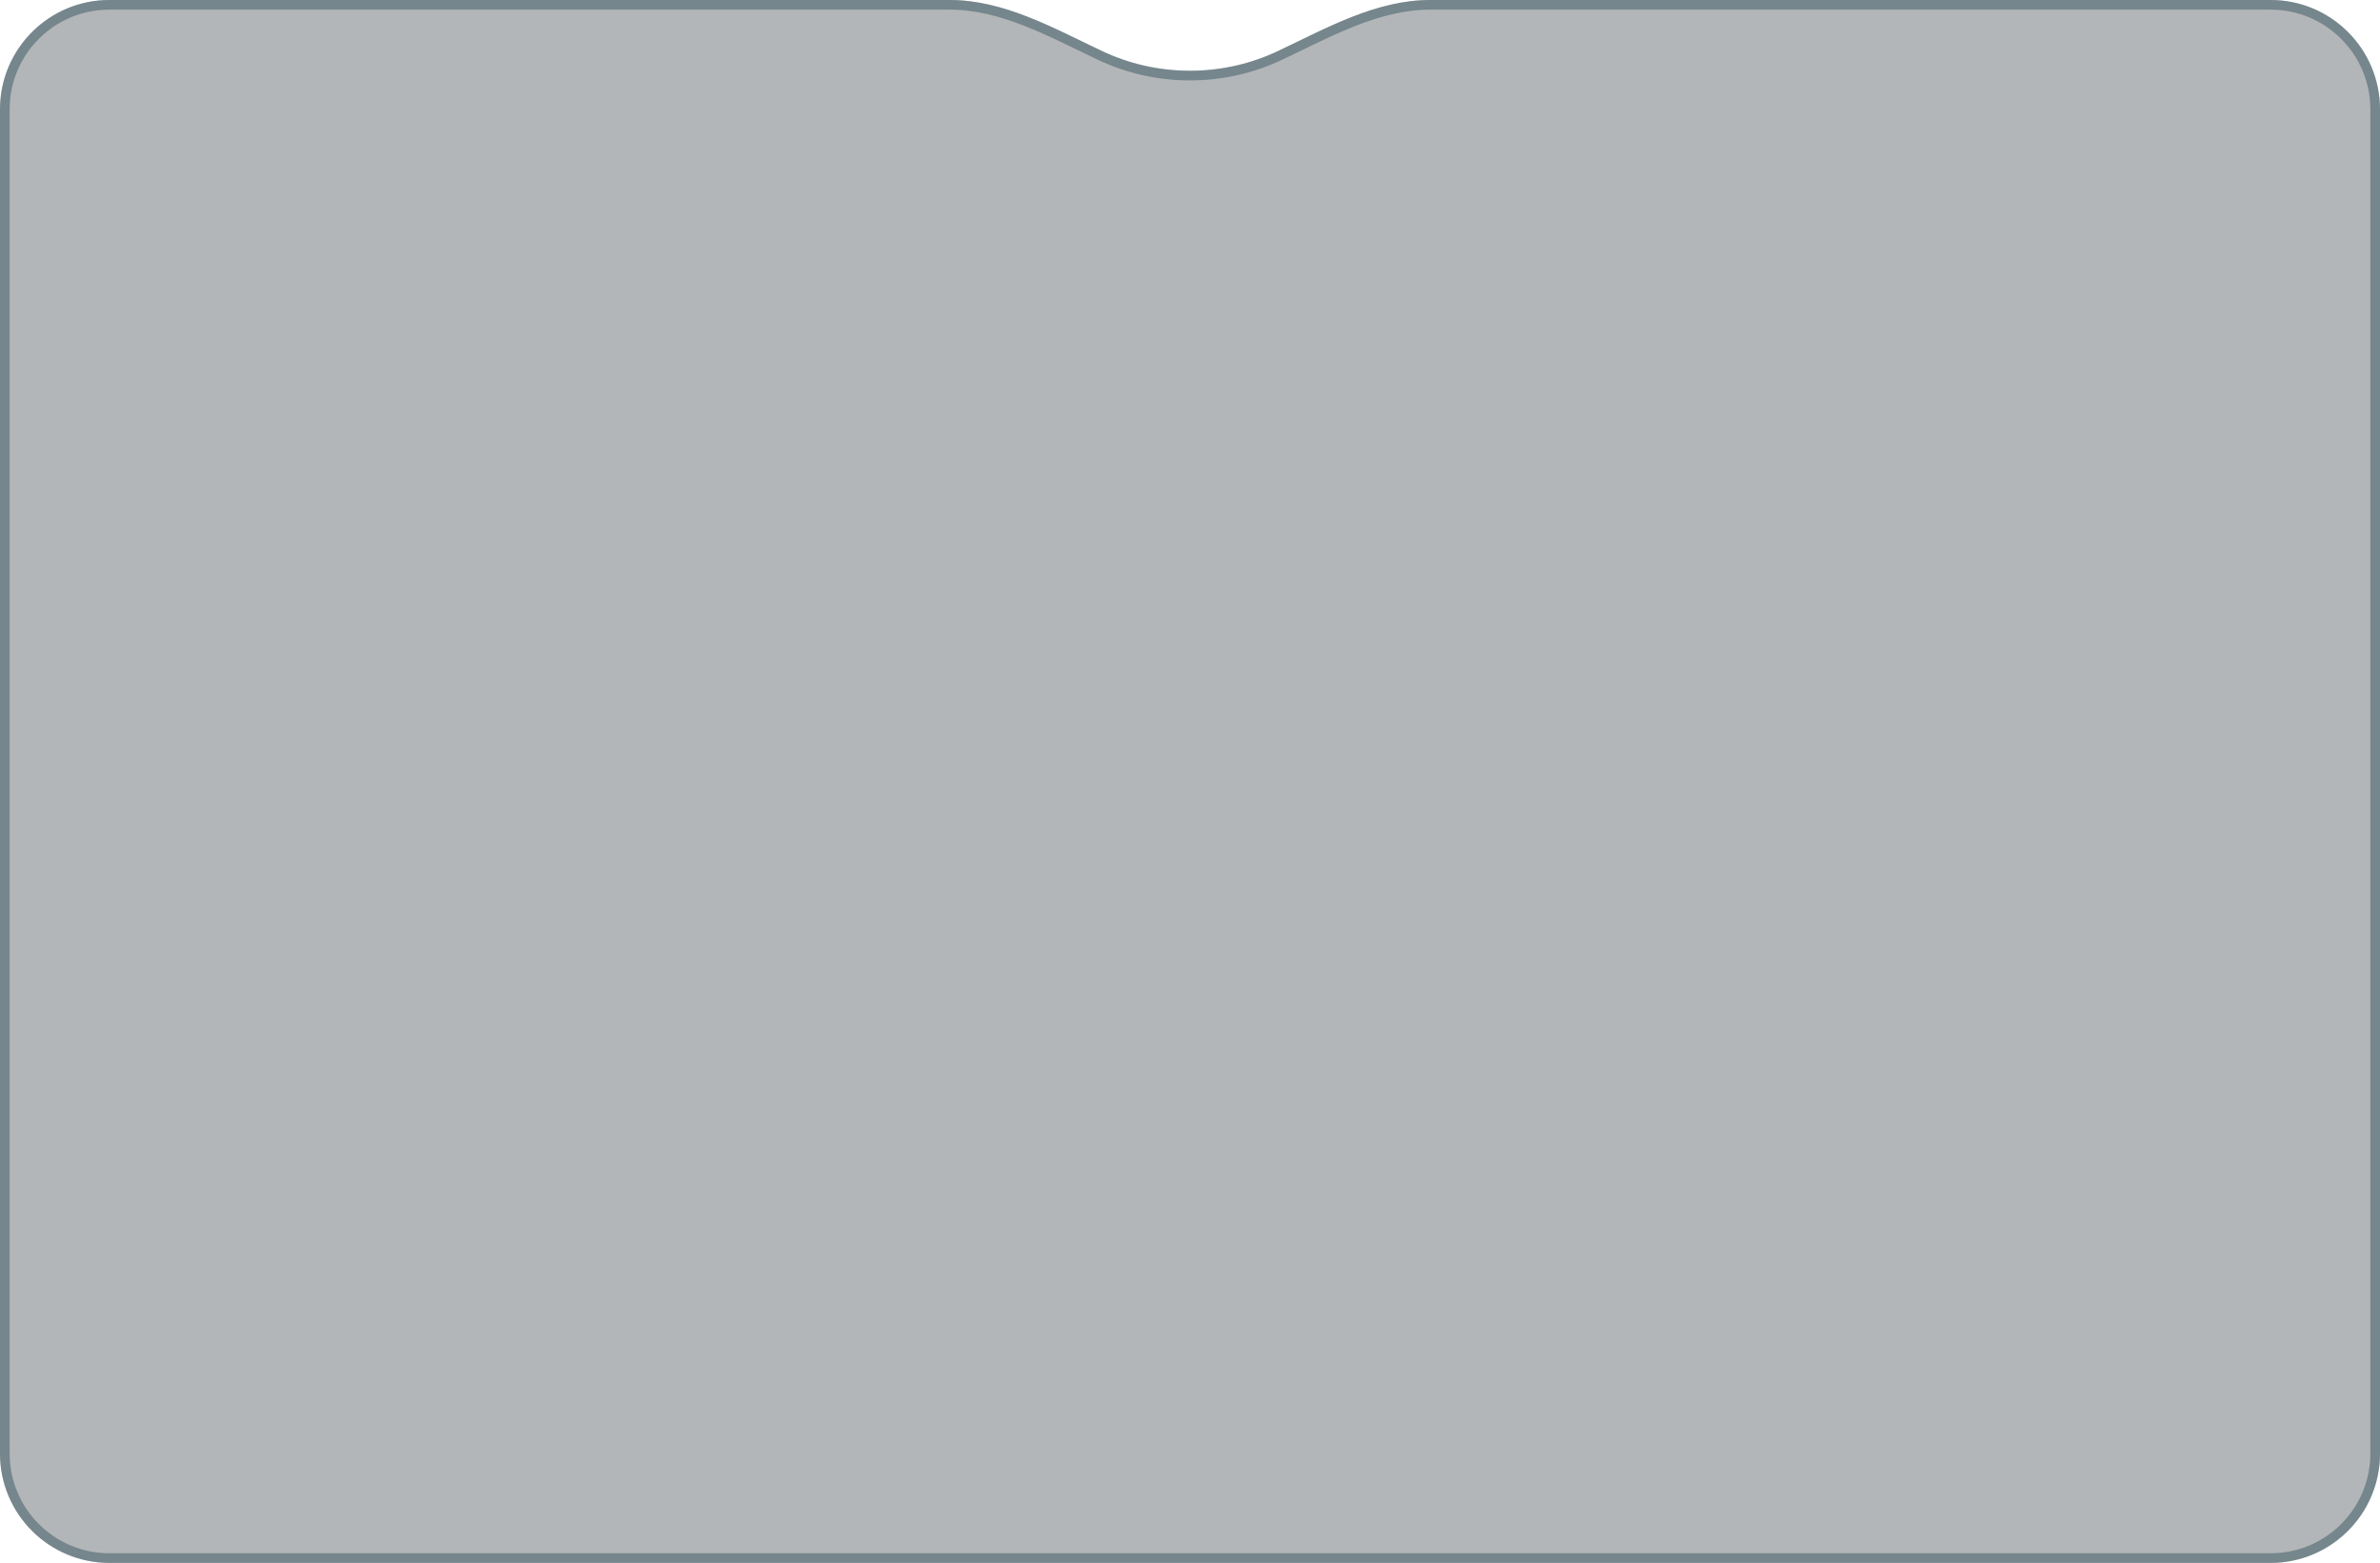 <?xml version="1.0" encoding="UTF-8"?> <svg xmlns="http://www.w3.org/2000/svg" width="370" height="243" viewBox="0 0 370 243" fill="none"><g data-figma-bg-blur-radius="27.424"><path d="M353 0C362.389 0 370 7.611 370 17V226C370 235.389 362.389 243 353 243H17C7.611 243 3.94633e-07 235.389 0 226V17C2.35169e-06 7.611 7.611 3.62395e-08 17 0H147.651C156.04 0 163.721 4.33 171.299 7.926C175.452 9.897 180.097 11 185 11C189.903 11 194.548 9.897 198.701 7.926C206.279 4.33 213.96 0 222.349 0H353Z" fill="#000D12" fill-opacity="0.3"></path><path d="M17 0.75H147.651C155.826 0.75 163.313 4.967 170.978 8.604C175.229 10.622 179.984 11.75 185 11.75C190.016 11.75 194.771 10.622 199.022 8.604C206.687 4.967 214.174 0.75 222.349 0.75H353C361.975 0.75 369.25 8.025 369.25 17V226L369.245 226.419C369.023 235.2 361.835 242.25 353 242.25H17C8.025 242.25 0.75 234.975 0.75 226V17L0.755 16.581C0.977 7.8 8.165 0.75 17 0.75Z" stroke="#385763" stroke-opacity="0.5" stroke-width="1.5"></path></g><defs><clipPath id="bgblur_0_77_898_clip_path" transform="translate(0 0)"><path d="M353 0C362.389 0 370 7.611 370 17V226C370 235.389 362.389 243 353 243H17C7.611 243 3.94633e-07 235.389 0 226V17C2.35169e-06 7.611 7.611 3.62395e-08 17 0H147.651C156.04 0 163.721 4.33 171.299 7.926C175.452 9.897 180.097 11 185 11C189.903 11 194.548 9.897 198.701 7.926C206.279 4.33 213.96 0 222.349 0H353Z"></path></clipPath></defs></svg> 